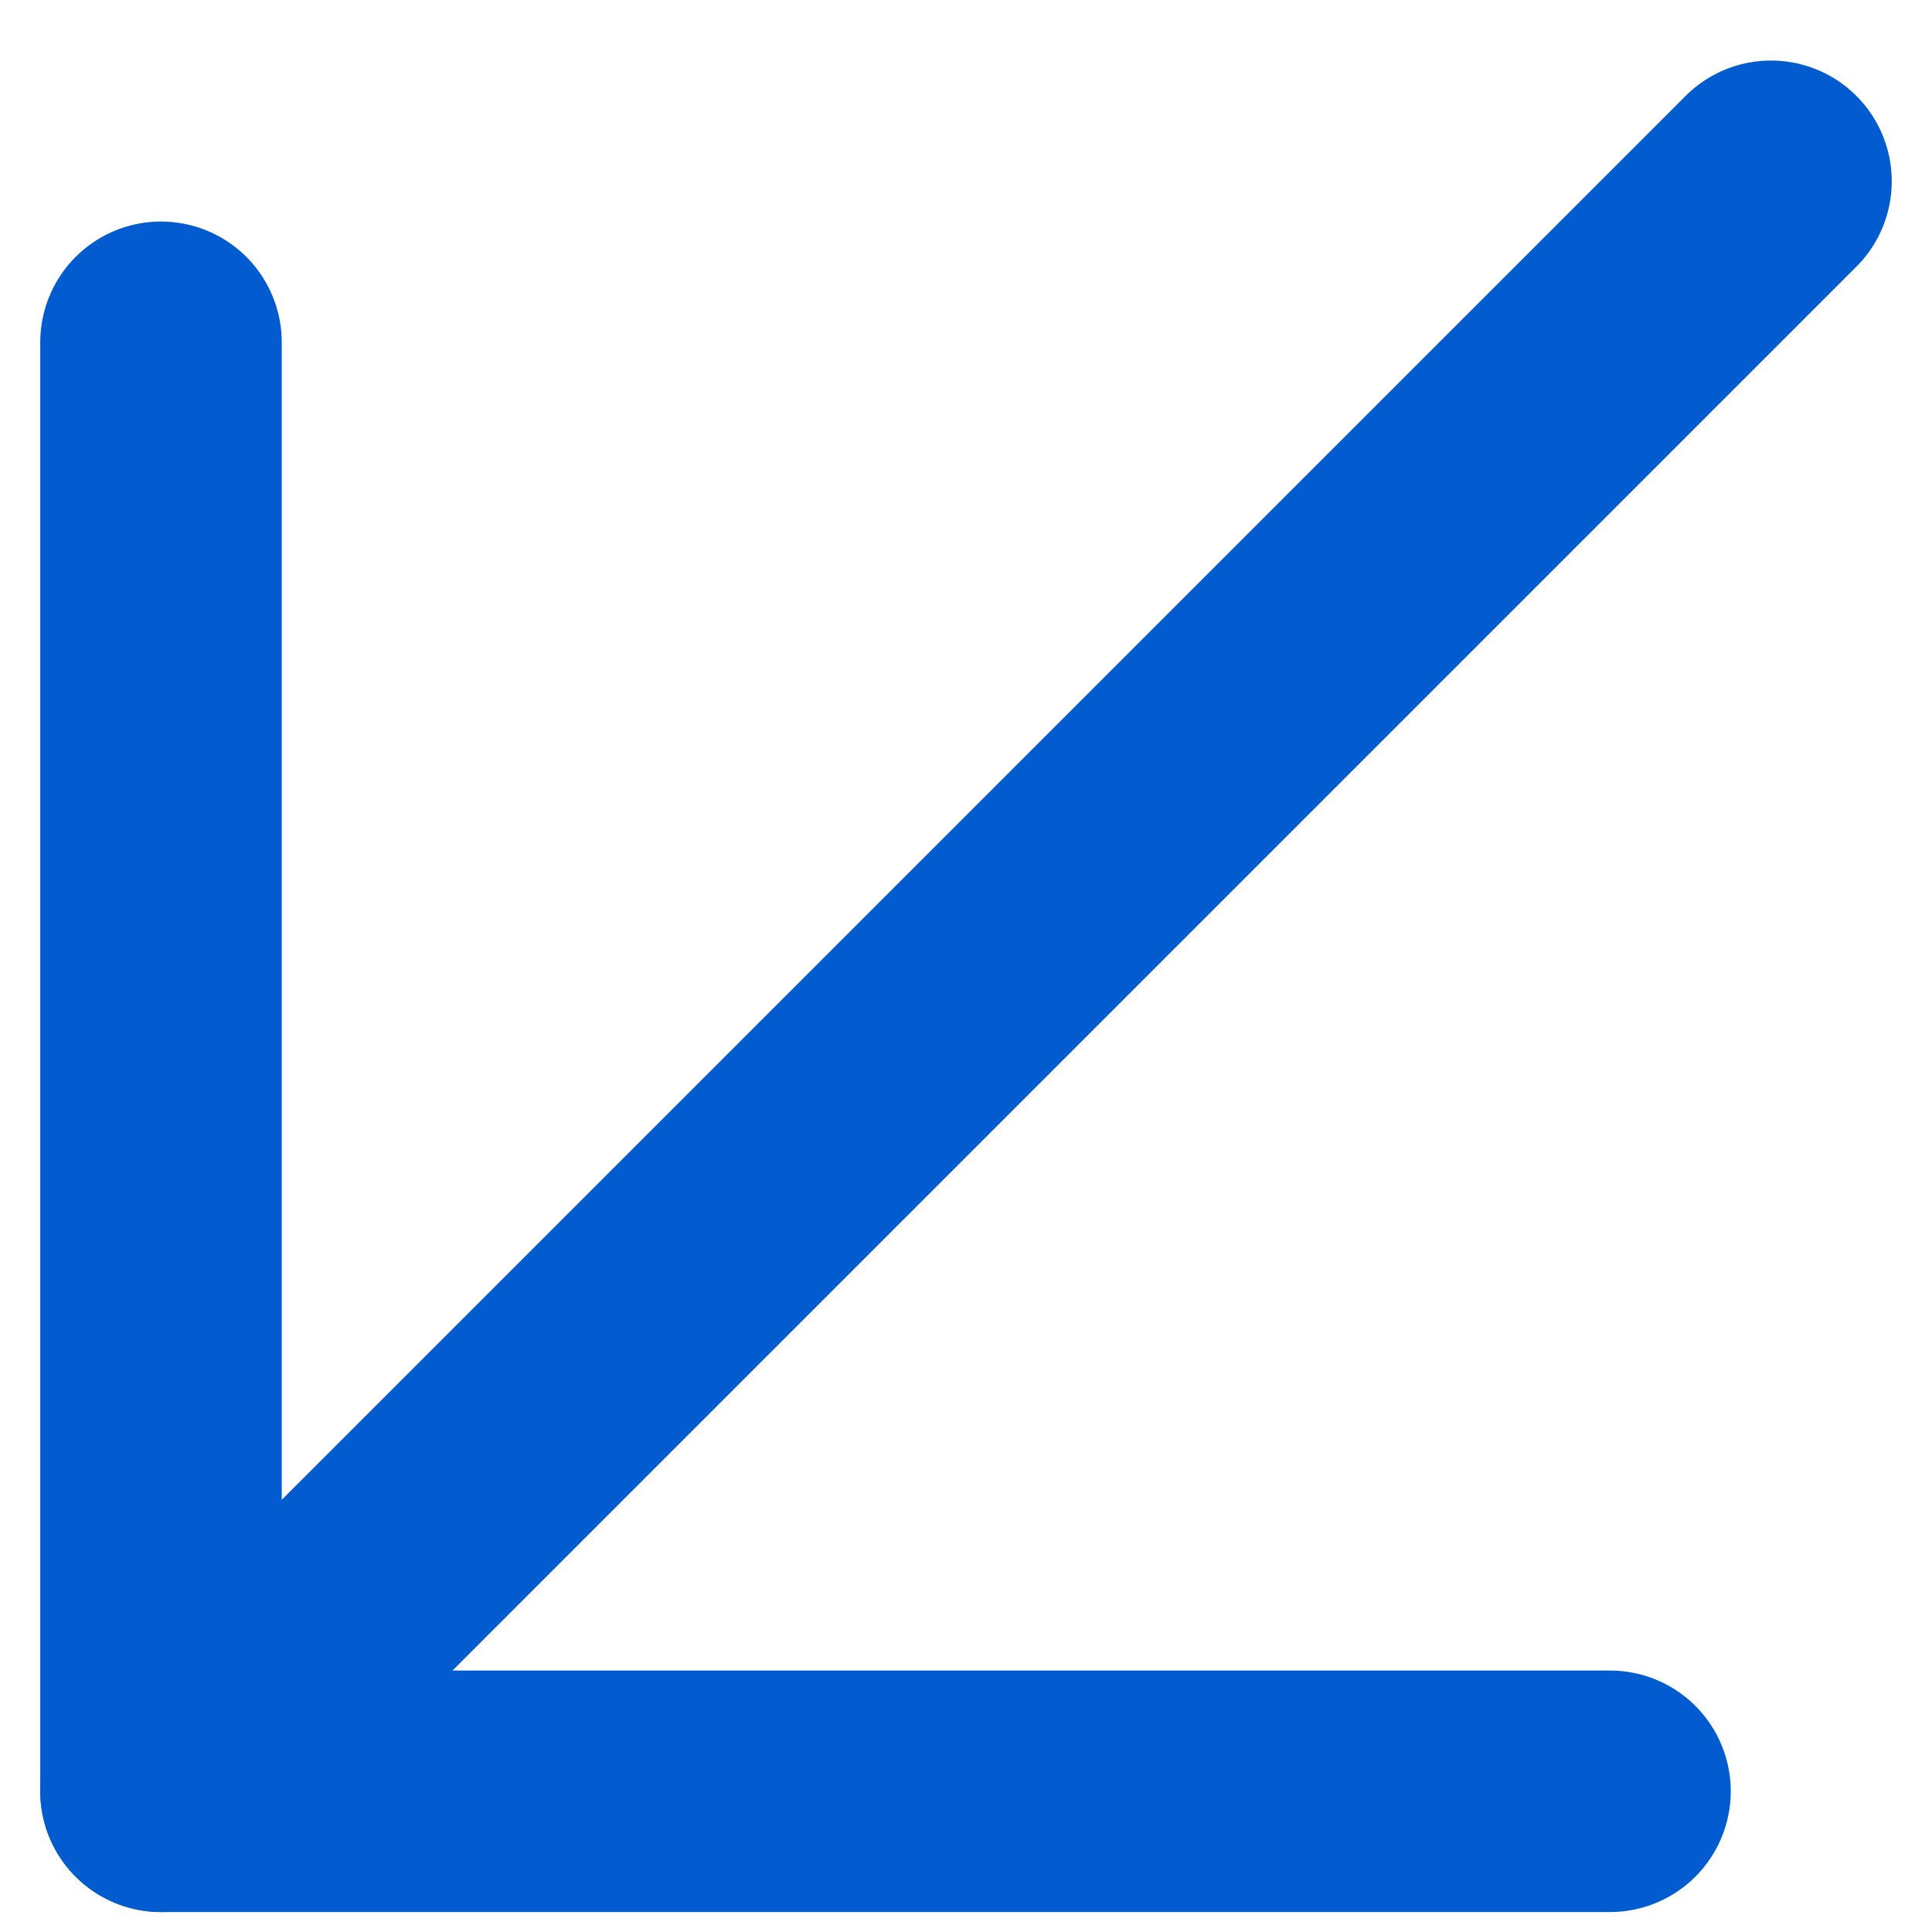 <svg width="12" height="12" viewBox="0 0 12 12" fill="none" xmlns="http://www.w3.org/2000/svg">
<path d="M1 11.126L11 1.126" stroke="#025BCF" stroke-width="1.5" stroke-linecap="round" stroke-linejoin="round"/>
<path d="M10 11.126L1 11.126L1 2.126" stroke="#025BCF" stroke-width="1.5" stroke-linecap="round" stroke-linejoin="round"/>
</svg>
